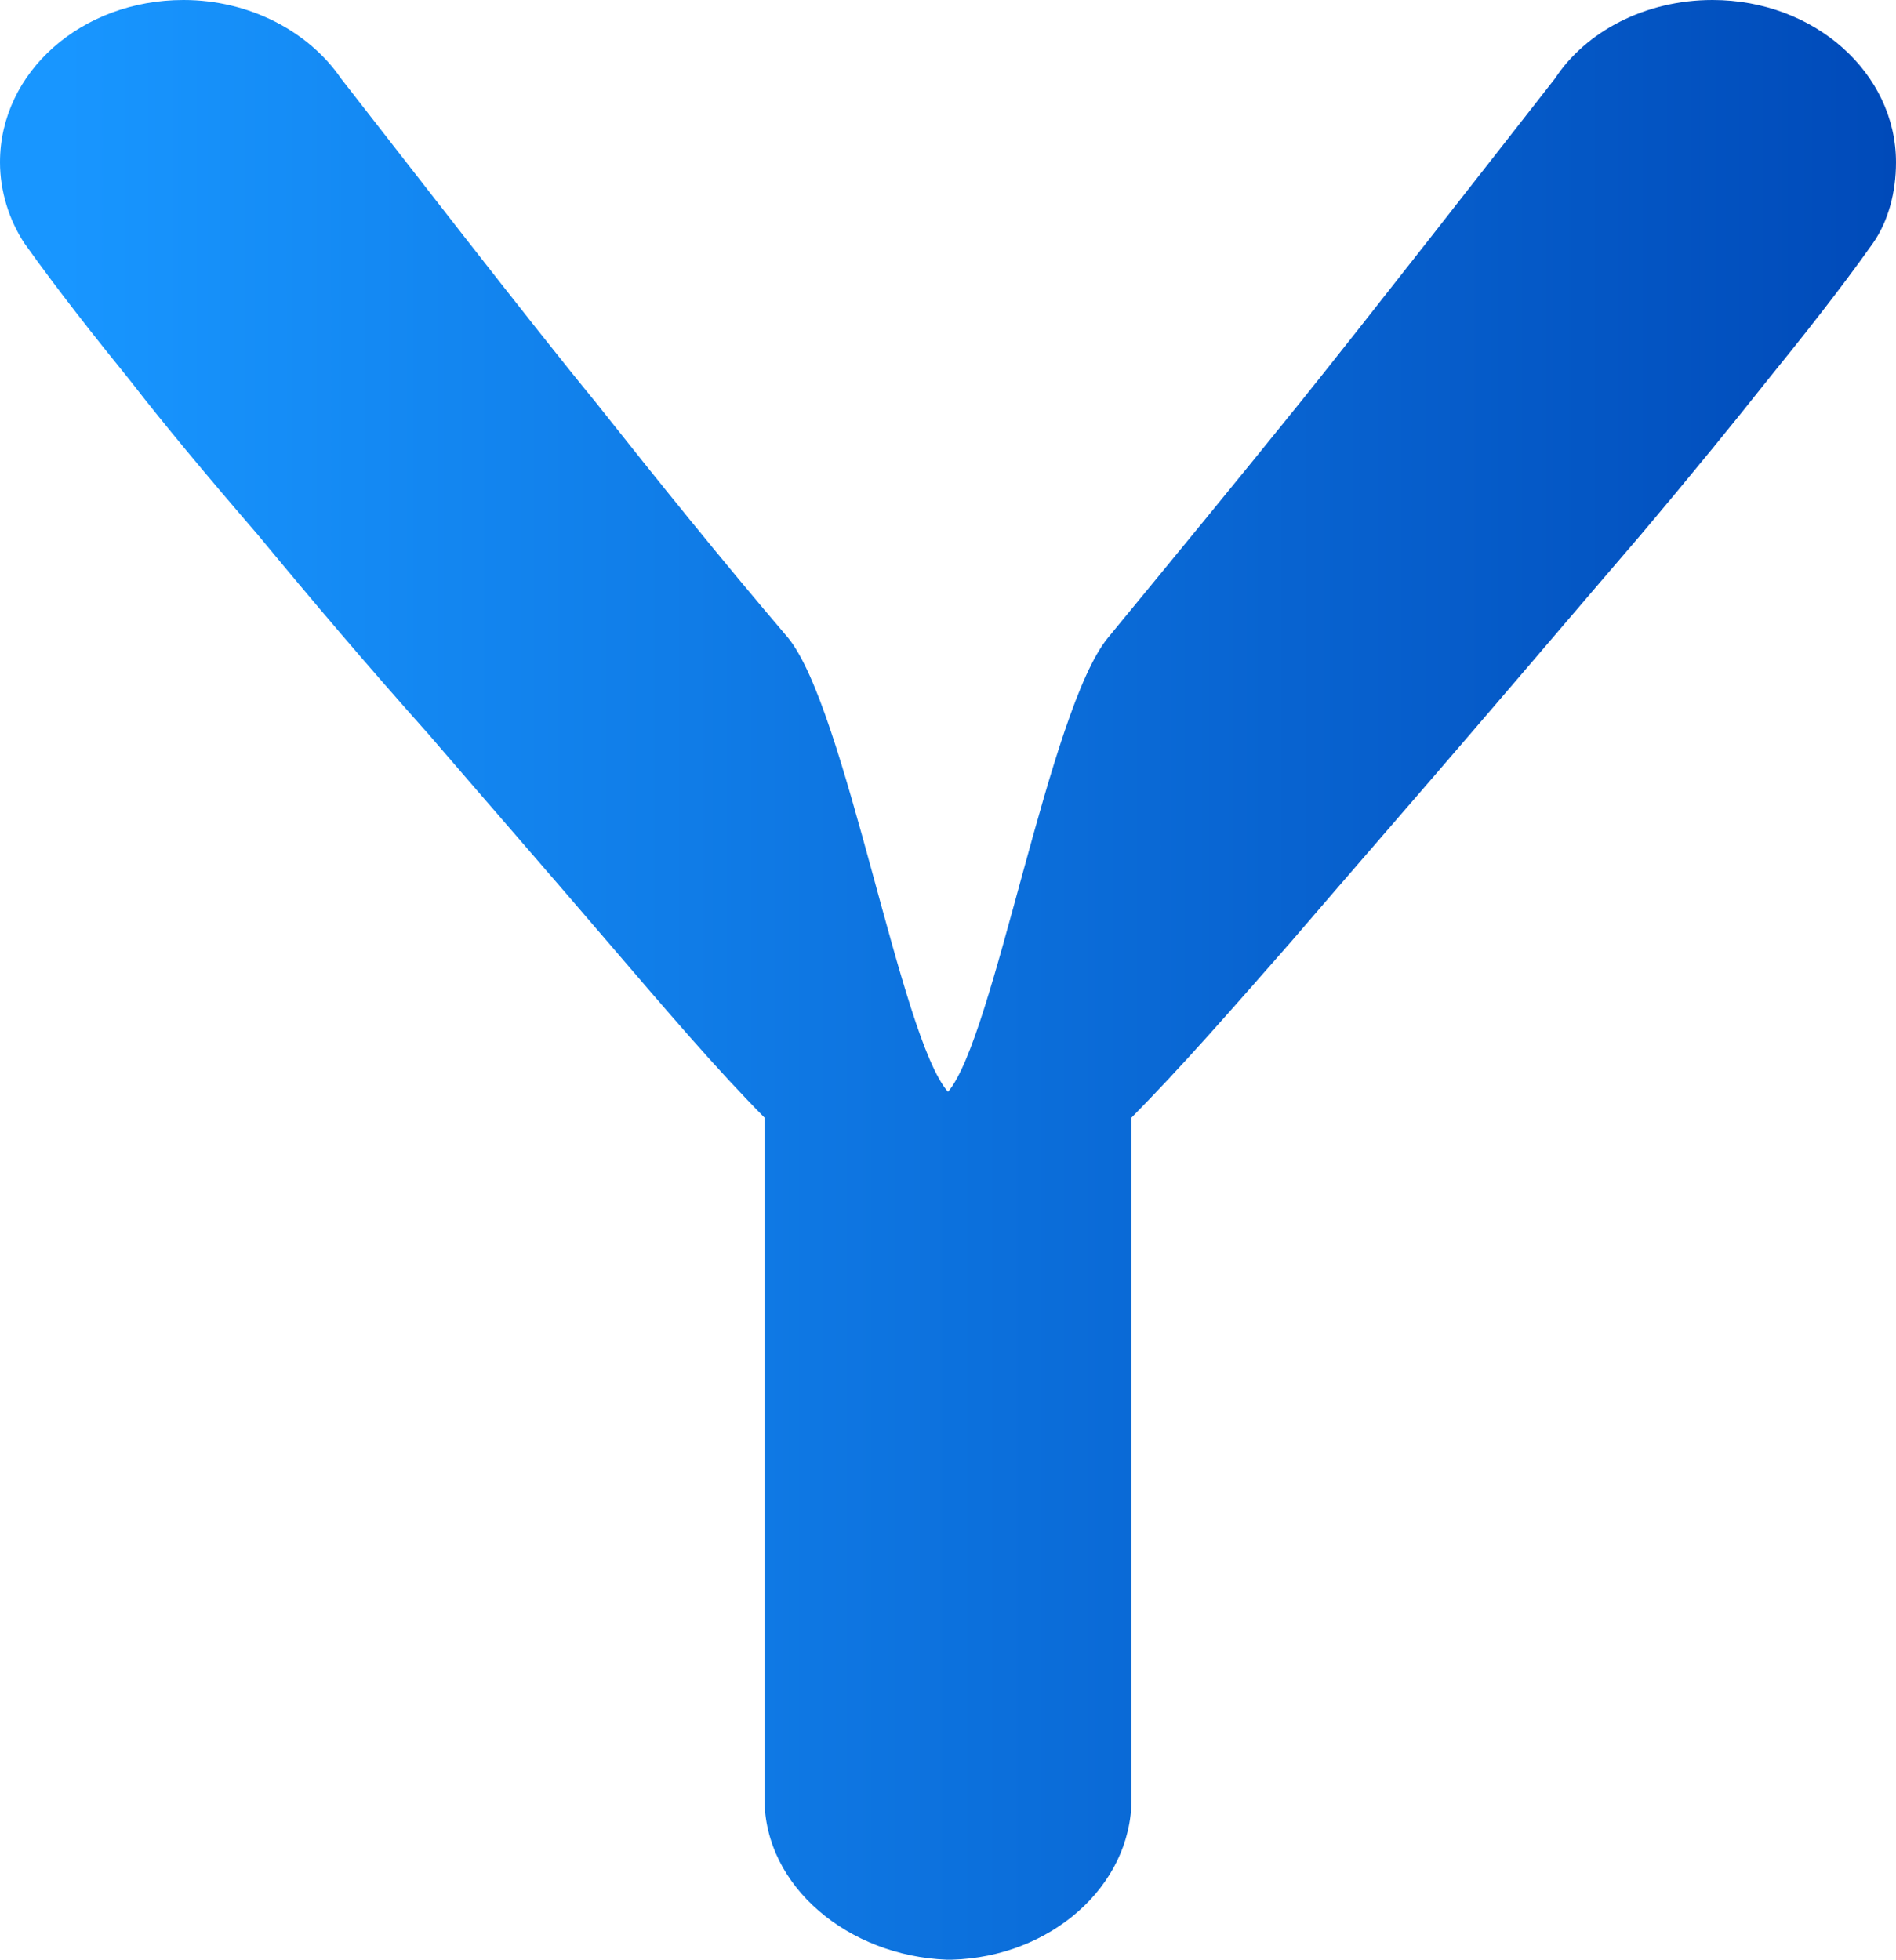 <svg xmlns="http://www.w3.org/2000/svg" width="329" height="340" viewBox="0 0 329 340" fill="none"><path d="M329 28.155C329 12.696 314.881 0 297.158 0C285.506 0 275.184 5.46 269.828 13.617C260.415 25.655 236.655 56.08 225.684 69.73C214.713 83.347 203.483 96.997 192.285 110.614C181.963 123.113 172.55 180.114 164.5 189.422C156.223 180.114 146.81 122.883 136.715 110.614C125.29 97.228 114.287 83.577 103.316 69.73C92.117 56.113 68.585 25.655 59.172 13.617C53.557 5.427 43.267 0 31.842 0C14.152 0 0 12.499 0 28.155C0 33.155 1.558 38.154 4.252 42.233C10.095 50.423 16.359 58.35 22.624 66.079C28.239 73.348 35.607 82.196 44.825 92.886C54.011 104.003 63.651 115.384 74.395 127.422C84.944 139.69 95.461 151.729 105.555 163.537C115.877 175.575 124.157 185.289 132.661 193.906V309.453C132.661 309.453 132.661 310.958 132.661 312.109C132.661 327.338 147.232 339.342 164.273 340H165.182C182.222 339.54 196.339 327.305 196.339 312.109C196.339 311.188 196.339 309.453 196.339 309.453V193.906C204.843 185.289 213.35 175.575 223.899 163.537C234.221 151.499 244.738 139.46 255.059 127.422C265.608 115.153 275.443 103.576 284.629 92.886C293.815 81.999 301.215 72.888 306.604 66.079C312.868 58.35 319.165 50.423 324.975 42.233C327.669 38.384 329 33.385 329 28.155Z" fill="url(#paint0_linear_115_5624)"></path><defs><linearGradient id="paint0_linear_115_5624" x1="11.067" y1="170.517" x2="329" y2="170.517" gradientUnits="userSpaceOnUse"><stop stop-color="#1896FF"></stop><stop offset="1" stop-color="#004AB9"></stop></linearGradient></defs></svg>